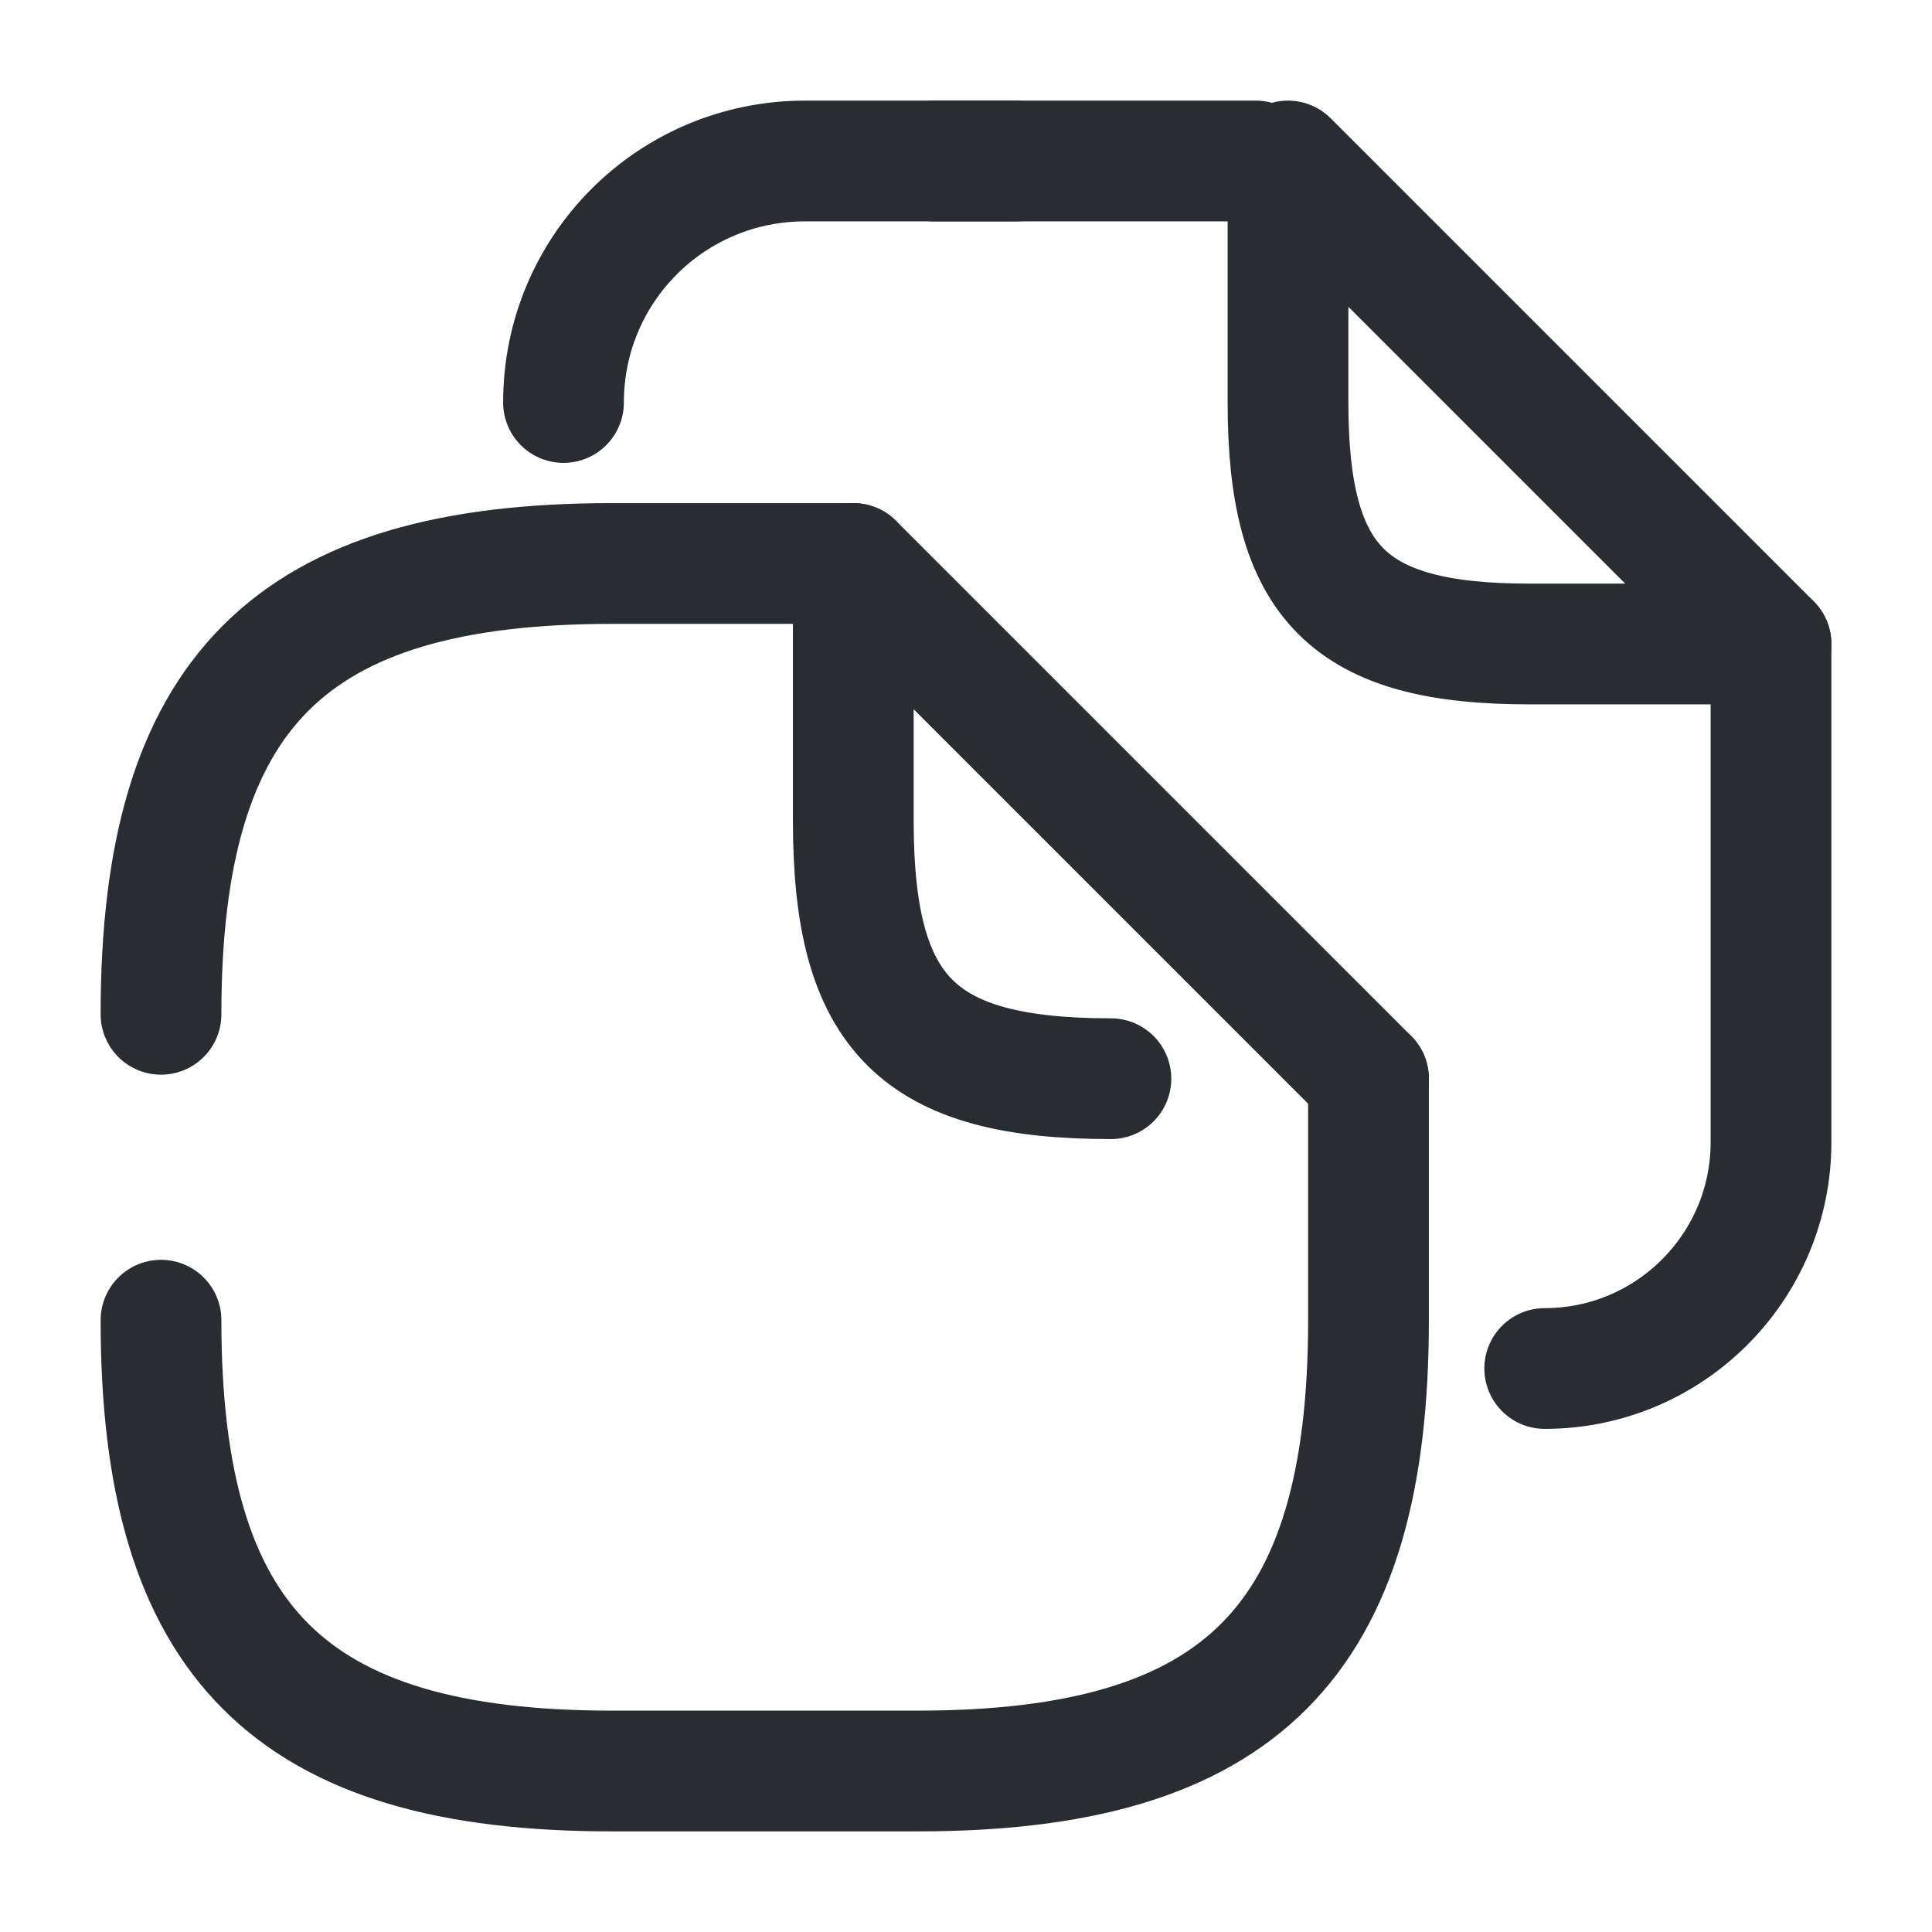 <svg width="24" height="24" viewBox="0 0 24 24" fill="none" xmlns="http://www.w3.org/2000/svg">
<path d="M2 12.6C2 8.6 3.6 7 7.6 7H10.6" stroke="#292D32" stroke-width="1.5" stroke-linecap="round" stroke-linejoin="round"/>
<path d="M17 13.4V16.4C17 20.4 15.4 22 11.4 22H7.6C3.6 22 2 20.4 2 16.4" stroke="#292D32" stroke-width="1.5" stroke-linecap="round" stroke-linejoin="round"/>
<path d="M13.8 13.4C11.4 13.4 10.6 12.6 10.6 10.2V7L17 13.4" stroke="#292D32" stroke-width="1.5" stroke-linecap="round" stroke-linejoin="round"/>
<path d="M11.6 2H15.6" stroke="#292D32" stroke-width="1.5" stroke-linecap="round" stroke-linejoin="round"/>
<path d="M7 5C7 3.34 8.34 2 10 2H12.62" stroke="#292D32" stroke-width="1.5" stroke-linecap="round" stroke-linejoin="round"/>
<path d="M22 8V14.19C22 15.74 20.739 17 19.189 17" stroke="#292D32" stroke-width="1.5" stroke-linecap="round" stroke-linejoin="round"/>
<path d="M22 8H19C16.75 8 16 7.25 16 5V2L22 8Z" stroke="#292D32" stroke-width="1.5" stroke-linecap="round" stroke-linejoin="round"/>
</svg>
